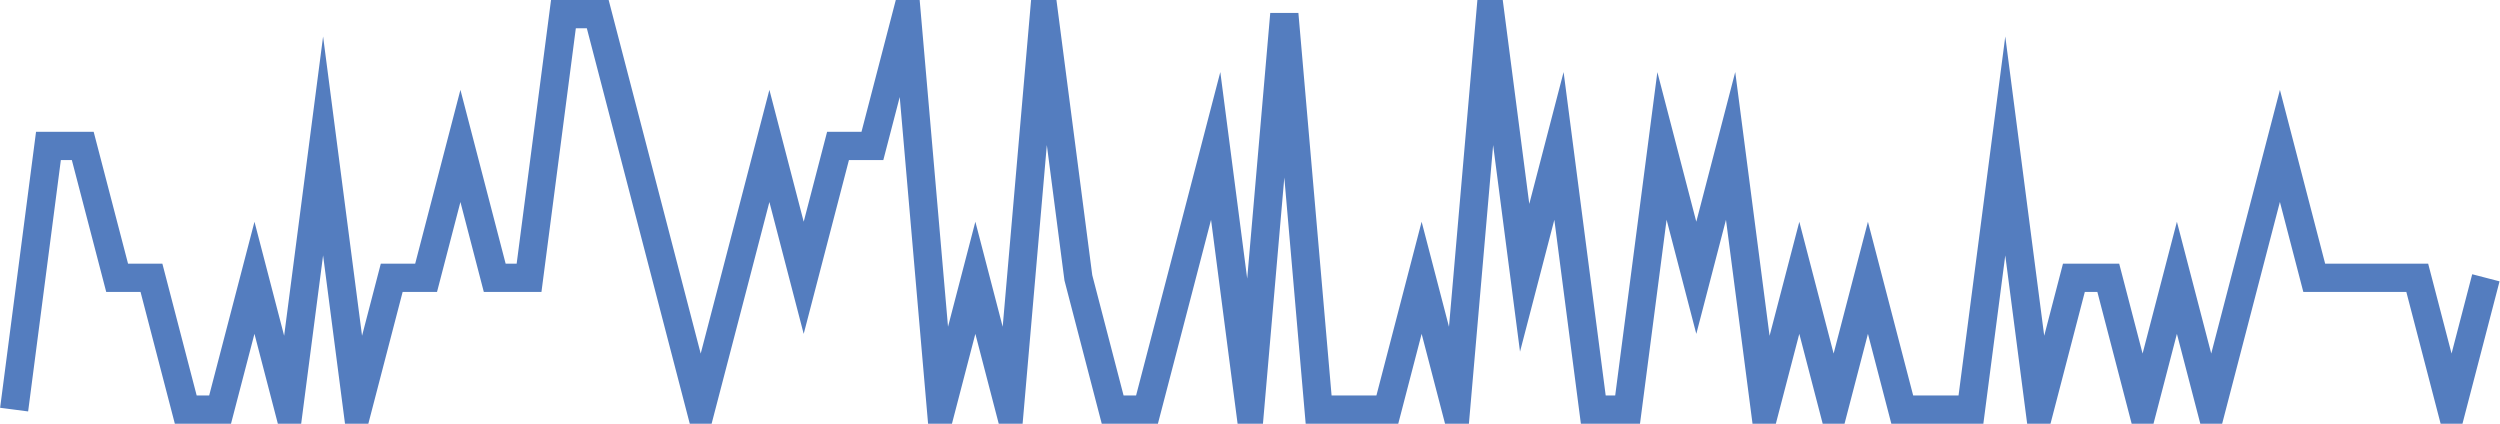 <?xml version="1.0" encoding="UTF-8"?>
<svg xmlns="http://www.w3.org/2000/svg" xmlns:xlink="http://www.w3.org/1999/xlink" width="177pt" height="30pt" viewBox="0 0 177 30" version="1.1">
<g id="surface11354971">
<path style="fill:none;stroke-width:2;stroke-linecap:butt;stroke-linejoin:miter;stroke:rgb(32.941%,49.02%,74.902%);stroke-opacity:1;stroke-miterlimit:10;" d="M 1 29 L 3.43 10.332 L 5.859 10.332 L 8.293 19.668 L 10.723 19.668 L 13.152 29 L 15.582 29 L 18.016 19.668 L 20.445 29 L 22.875 10.332 L 25.305 29 L 27.734 19.668 L 30.168 19.668 L 32.598 10.332 L 35.027 19.668 L 37.457 19.668 L 39.891 1 L 42.32 1 L 44.75 10.332 L 47.18 19.668 L 49.609 29 L 52.043 19.668 L 54.473 10.332 L 56.902 19.668 L 59.332 10.332 L 61.766 10.332 L 64.195 1 L 66.625 29 L 69.055 19.668 L 71.484 29 L 73.918 1 L 76.348 19.668 L 78.777 29 L 81.207 29 L 83.641 19.668 L 86.07 10.332 L 88.5 29 L 90.93 1 L 93.359 29 L 98.223 29 L 100.652 19.668 L 103.082 29 L 105.516 1 L 107.945 19.668 L 110.375 10.332 L 112.805 29 L 115.234 29 L 117.668 10.332 L 120.098 19.668 L 122.527 10.332 L 124.957 29 L 127.391 19.668 L 129.82 29 L 132.25 19.668 L 134.68 29 L 139.543 29 L 141.973 10.332 L 144.402 29 L 146.832 19.668 L 149.266 19.668 L 151.695 29 L 154.125 19.668 L 156.555 29 L 158.984 19.668 L 161.418 10.332 L 163.848 19.668 L 171.141 19.668 L 173.57 29 L 176 19.668 "/>
</g>
</svg>
